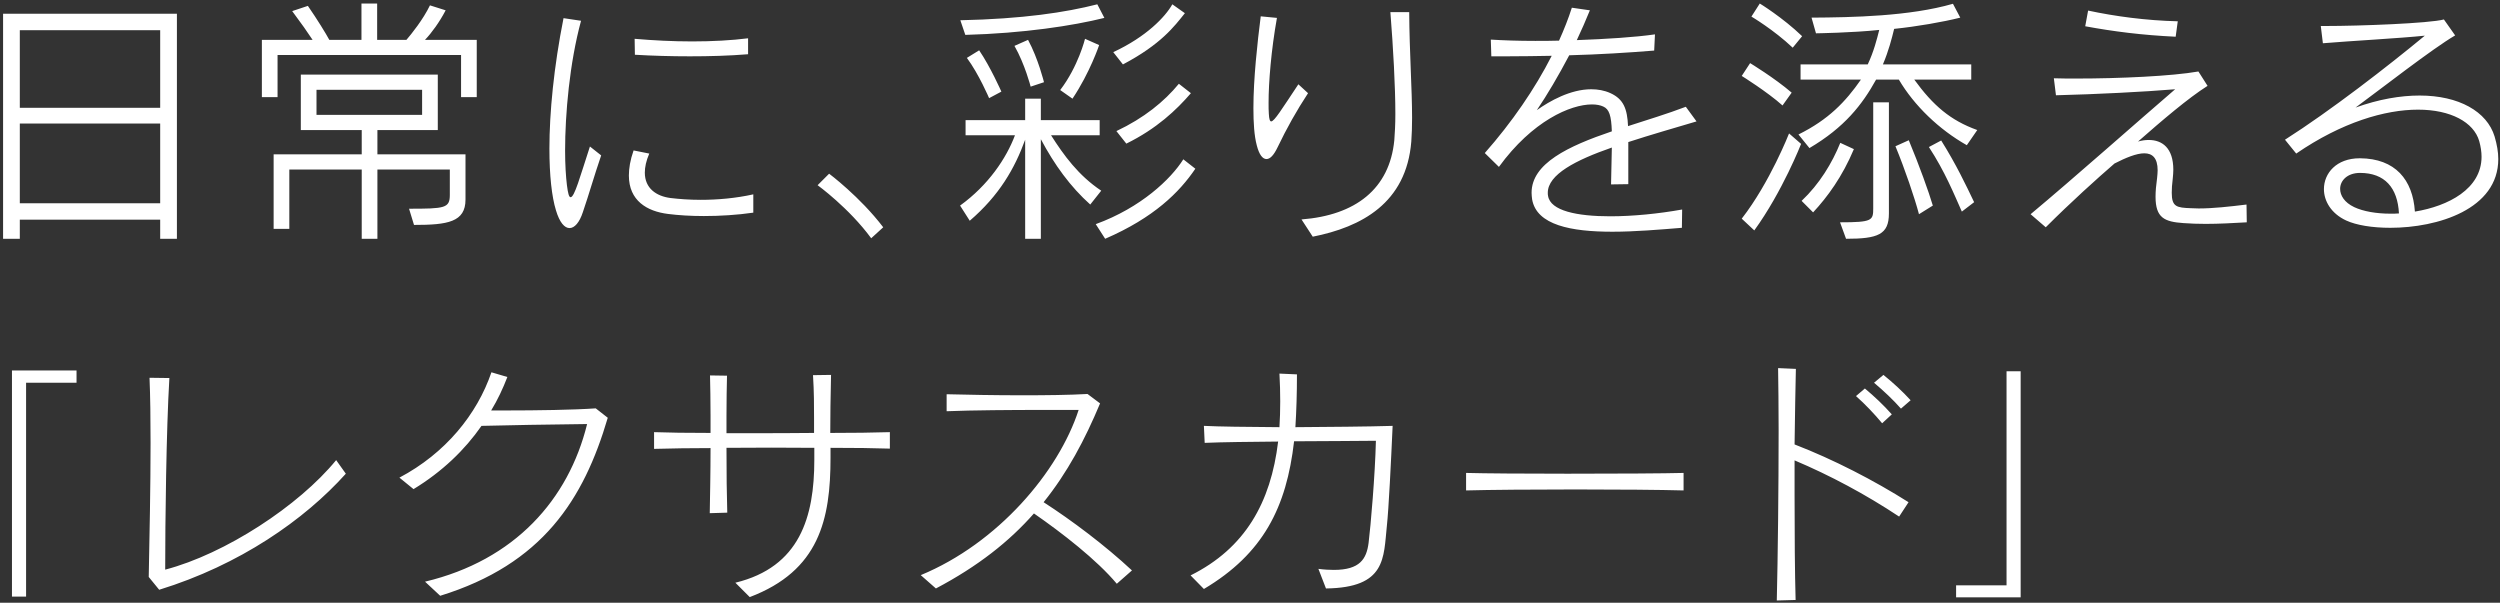 <svg width="365" height="88" viewBox="0 0 365 88" fill="none" xmlns="http://www.w3.org/2000/svg">
<rect x="0" y="0" width="365" height="88" fill="#333333" stroke="none"/>
<path d="M25.829 34.862H23.387V32.076H2.892V34.862H0.45V2.002H25.829V34.862ZM23.387 15.742V4.407H2.892V15.742H23.387ZM23.387 29.672V18.032H2.892V29.672H23.387ZM69.605 14.177H67.315V8.033H40.523V14.177H38.233V5.819H45.637C44.988 4.827 43.92 3.3 42.66 1.621L44.95 0.858C46.324 2.842 47.583 4.903 48.08 5.819H52.774V0.514H55.064V5.819H59.338C60.063 4.979 61.781 2.842 62.773 0.781L65.063 1.506L65.025 1.583C64.185 3.186 63.04 4.788 62.048 5.819H69.605V14.177ZM67.963 29.138C67.963 32.42 65.368 32.84 60.445 32.84L59.72 30.473C64.948 30.473 65.674 30.397 65.674 28.451V24.749H55.102V34.862H52.812V24.749H42.24V33.412H39.95V22.535H52.812V18.986H43.92V10.895H63.918V18.986H55.102V22.535H67.963V29.138ZM61.628 16.772V13.108H46.209V16.772H61.628ZM109.22 7.918C106.434 8.147 103.571 8.223 100.709 8.223C97.999 8.223 95.328 8.147 92.694 7.994L92.656 5.666C95.289 5.895 98.228 6.048 101.052 6.048C103.991 6.048 106.815 5.895 109.22 5.59V7.918ZM87.771 22.688C86.702 25.817 86.015 28.298 85.099 30.97C84.603 32.496 83.878 33.298 83.153 33.298C82.428 33.298 81.703 32.496 81.168 30.702C80.558 28.718 80.214 25.588 80.214 21.695C80.214 16.429 80.863 9.75 82.275 2.651L84.832 3.033C83.153 9.216 82.504 16.658 82.504 22.001C82.504 24.024 82.619 25.779 82.771 27.039C82.924 28.26 83.077 28.794 83.306 28.794C83.878 28.794 84.68 25.817 86.13 21.39L87.771 22.688ZM109.983 31.046C107.655 31.389 105.098 31.542 102.77 31.542C100.823 31.542 99.03 31.427 97.541 31.237C94.45 30.855 91.816 29.29 91.816 25.627C91.816 24.596 92.007 23.375 92.503 21.963L94.793 22.421C94.335 23.489 94.144 24.405 94.144 25.207C94.144 27.497 95.824 28.642 97.885 28.909C99.144 29.061 100.671 29.176 102.312 29.176C104.754 29.176 107.426 28.947 109.983 28.374V31.046ZM128.951 33.183L127.195 34.786C123.951 30.359 119.371 27.039 119.371 27.039L121.051 25.359C121.051 25.359 125.554 28.718 128.951 33.183ZM161.238 2.613C156.658 3.758 149.407 4.865 140.935 5.094L140.209 2.957C149.293 2.766 155.59 1.812 160.208 0.629L161.238 2.613ZM172.993 1.926C171.466 3.834 169.52 6.468 163.948 9.406L162.536 7.613C167.383 5.361 170.131 2.46 171.161 0.629L172.993 1.926ZM152.422 12.002L150.476 12.65C150.476 12.65 149.636 9.368 148.11 6.697L150.094 5.819C151.583 8.567 152.422 12.002 152.422 12.002ZM160.475 6.582C160.475 6.582 159.139 10.589 156.582 14.406L154.788 13.147C157.422 9.712 158.414 5.666 158.414 5.666L160.475 6.582ZM146.201 13.376L144.408 14.33C144.408 14.33 142.919 10.819 141.164 8.452L142.957 7.346C144.598 9.75 146.201 13.376 146.201 13.376ZM173.871 13.605C171.772 16.047 168.871 18.795 164.444 20.97L162.994 19.139C167.039 17.23 169.978 14.826 172.115 12.231L173.871 13.605ZM160.78 27.84L159.177 29.863C156.277 27.268 153.949 24.062 151.964 20.322V34.862H149.674V20.398C148.148 24.596 145.896 28.527 141.583 32.229L140.171 30.015C144.293 27.039 146.926 23.108 148.186 19.749H140.973V17.535H149.674V14.406H151.964V17.535H160.551V19.749H153.453C155.323 22.688 157.46 25.627 160.78 27.84ZM174.52 24.634C172.192 28.069 168.49 31.771 161.353 34.862L159.979 32.725C166.581 30.321 170.97 26.123 172.764 23.26L174.52 24.634ZM190.975 13.605C189.295 16.162 187.883 18.68 186.509 21.543C185.975 22.65 185.441 23.222 184.906 23.222C184.334 23.222 183.838 22.573 183.494 21.238C183.113 19.825 182.998 17.917 182.998 15.78C182.998 11.505 183.571 6.277 184.067 2.384L186.433 2.613C185.593 7.307 185.212 12.002 185.212 15.017C185.212 15.627 185.212 16.162 185.25 16.62C185.288 17.383 185.402 17.726 185.593 17.726C186.051 17.726 187.12 15.971 189.562 12.307L190.975 13.605ZM206.164 17.23C206.164 18.451 206.126 19.596 206.05 20.665C205.325 29.672 198.76 33.145 191.662 34.557L190.02 32.038C197.921 31.427 202.882 27.573 203.569 20.474C203.645 19.482 203.722 18.184 203.722 16.658C203.722 12.65 203.416 7.078 202.996 1.773H205.744C205.782 7.727 206.164 12.956 206.164 17.23ZM247.693 17.726C244.488 18.68 241.015 19.673 237.732 20.741C237.732 21.848 237.732 23.146 237.732 24.596C237.732 25.321 237.732 26.084 237.732 26.886L235.214 26.924C235.252 24.787 235.29 22.993 235.328 21.543C230.061 23.375 225.978 25.474 225.978 28.145C225.978 28.298 225.978 28.451 226.016 28.603C226.359 30.779 230.252 31.58 235.099 31.58C238.419 31.58 242.198 31.198 245.594 30.588L245.556 33.259C242.274 33.527 238.687 33.832 235.404 33.832C229.412 33.832 224.337 32.878 223.688 29.099C223.65 28.756 223.611 28.451 223.611 28.145C223.611 23.871 228.916 21.352 235.328 19.177C235.252 16.887 234.946 15.933 234.069 15.551C233.649 15.36 233.114 15.246 232.428 15.246C229.298 15.246 223.726 17.65 218.841 24.367L216.78 22.344C220.749 17.841 224.108 12.956 226.55 8.147C224.375 8.185 222.199 8.223 220.062 8.223C219.261 8.223 218.497 8.223 217.734 8.223L217.658 5.781C219.451 5.895 221.703 5.972 224.146 5.972C225.253 5.972 226.436 5.972 227.619 5.933C228.344 4.331 228.993 2.689 229.489 1.125L232.122 1.506C231.55 2.918 230.901 4.407 230.214 5.857C234.488 5.704 238.725 5.437 241.625 5.017L241.511 7.384C237.732 7.689 233.458 7.956 229.107 8.071C227.542 11.047 225.901 13.834 224.375 16.085C226.245 14.749 229.298 13.032 232.313 13.032C233.267 13.032 234.221 13.185 235.137 13.605C237.045 14.482 237.58 15.894 237.694 18.413C240.518 17.497 243.419 16.62 246.129 15.589L247.693 17.726ZM263.111 5.285L261.737 6.964C258.951 4.331 255.707 2.422 255.707 2.422L256.928 0.514C256.928 0.514 260.248 2.537 263.111 5.285ZM288.681 18.986L287.154 21.199C283.109 18.91 279.483 15.437 277.231 11.62H273.911C271.888 15.284 269.293 18.604 264.179 21.619L262.576 19.635C266.965 17.459 269.446 14.864 271.698 11.62H262.882V9.406H272.69C273.568 7.536 274.026 5.743 274.369 4.369C270.438 4.788 265.133 4.865 265.133 4.865L264.484 2.575C270.438 2.537 278.796 2.384 285.132 0.552L286.2 2.575C283.605 3.224 279.865 3.873 276.545 4.216C276.201 5.628 275.743 7.422 274.903 9.406H287.803V11.62H279.483C282.231 15.398 284.75 17.574 288.681 18.986ZM261.584 13.528L260.248 15.398C258.035 13.414 254.294 11.086 254.294 11.086L255.516 9.216C255.516 9.216 259.103 11.391 261.584 13.528ZM275.781 31.16C275.781 34.252 274.178 34.862 269.522 34.862L268.644 32.458C273.377 32.458 273.491 32.191 273.491 30.397C273.491 30.321 273.491 30.206 273.491 30.13V14.94H275.781V31.16ZM288.223 29.519L286.429 30.893C285.284 28.336 283.987 25.092 281.62 21.466L283.414 20.512C285.59 23.985 287.04 27.039 288.223 29.519ZM282.193 30.015L280.17 31.275C279.56 28.947 278.109 24.672 276.735 21.352L278.682 20.474C280.208 24.138 281.62 28.069 282.193 30.015ZM270.667 21.772C268.988 25.779 266.812 28.756 264.713 31.008L263.034 29.328C265.629 26.886 267.499 23.795 268.683 20.856L270.667 21.772ZM262.958 21.009C262.958 21.009 260.248 27.954 256.126 33.641L254.294 31.924C258.416 26.619 261.202 19.482 261.202 19.482L262.958 21.009ZM317.953 3.109L317.648 5.361C312.763 5.132 308.565 4.598 304.443 3.834L304.863 1.544C308.794 2.384 313.297 2.995 317.953 3.109ZM328.029 32.458C325.968 32.572 323.983 32.687 322.037 32.687C320.93 32.687 319.823 32.649 318.793 32.572C316.007 32.382 314.709 31.809 314.709 28.718C314.709 27.954 314.786 27.039 314.938 25.97C314.976 25.55 315.015 25.207 315.015 24.863C315.015 23.069 314.251 22.383 313.068 22.383C311.923 22.383 310.359 23.031 308.717 23.871C306.16 26.084 302.344 29.519 298.68 33.183L296.467 31.275C302.649 26.123 312.458 17.421 317.572 13.032C312.954 13.414 306.199 13.757 300.169 13.91L299.863 11.429C300.894 11.467 302.039 11.467 303.222 11.467C309.366 11.467 317.076 11.124 320.968 10.437L322.304 12.536C319.518 14.291 315.625 17.612 312.152 20.665C312.687 20.512 313.183 20.436 313.717 20.436C315.663 20.436 317.305 21.581 317.305 24.787C317.305 25.169 317.266 25.588 317.228 26.008C317.114 26.886 317.076 27.611 317.076 28.145C317.076 30.206 317.801 30.321 319.862 30.397C320.243 30.397 320.625 30.435 321.007 30.435C323.106 30.435 325.472 30.168 327.991 29.863L328.029 32.458ZM364.749 23.222C364.749 30.55 355.895 33.259 348.987 33.259C346.354 33.259 344.026 32.878 342.537 32.191C340.324 31.16 339.293 29.328 339.293 27.611C339.293 25.283 341.125 23.108 344.522 23.108H344.56C349.712 23.146 352.269 26.237 352.575 30.893C357.46 30.092 362.307 27.573 362.307 22.879C362.307 22.192 362.192 21.39 361.963 20.589C361.162 17.841 357.803 16.009 353.033 16.009C348.224 16.009 341.927 17.841 335.248 22.421L333.607 20.398C340.209 16.2 348.682 9.635 354.025 5.208C350.361 5.59 343.224 5.972 339.141 6.315L338.835 3.796C339.064 3.796 339.293 3.796 339.522 3.796C344.484 3.796 354.674 3.415 356.811 2.842L358.452 5.17C355.17 7.078 347.499 13.07 343.911 15.704C347.308 14.482 350.476 13.948 353.262 13.948C358.986 13.948 363.108 16.276 364.215 19.94C364.559 21.123 364.749 22.192 364.749 23.222ZM350.247 31.16C350.056 27.42 348.186 25.245 344.56 25.245C342.728 25.245 341.66 26.352 341.66 27.573C341.66 28.527 342.27 29.558 343.721 30.244C345.018 30.855 346.926 31.198 349.025 31.198C349.445 31.198 349.827 31.198 350.247 31.16ZM11.174 55.88H3.808V87.099H1.747V54.087H11.174V55.88ZM50.491 69.162C44.423 75.917 34.996 82.481 23.242 86.107L21.715 84.237C21.83 78.321 21.982 71.108 21.982 64.658C21.982 61.147 21.944 57.865 21.83 55.155L24.73 55.193C24.272 62.788 24.119 76.222 24.119 83.168C32.859 80.878 43.622 73.856 49.079 67.177L50.491 69.162ZM88.733 60.994C85.221 72.94 79.191 82.367 64.269 86.985L62.055 84.924C75.184 81.794 83.008 72.902 85.718 61.91C79.802 61.987 74.459 62.063 70.299 62.177C67.856 65.689 64.574 68.856 60.376 71.413L58.315 69.734C65.032 66.185 69.65 60.498 71.749 54.354L74.077 55.041C73.428 56.72 72.665 58.361 71.711 59.926C72.398 59.926 73.161 59.926 74.001 59.926C78.275 59.926 83.733 59.849 86.977 59.62L88.733 60.994ZM129.92 65.498C127.668 65.421 124.691 65.383 121.256 65.383C121.256 65.65 121.256 65.918 121.256 66.185C121.256 66.414 121.256 66.605 121.256 66.834C121.256 75.84 119.615 83.321 109.463 87.175L107.364 85.076C116.791 82.786 118.89 75.459 118.89 67.139C118.89 66.834 118.89 66.528 118.89 66.223C118.89 65.956 118.89 65.65 118.89 65.383C114.883 65.345 110.456 65.345 106.067 65.383C106.067 68.971 106.105 72.482 106.181 74.848L103.624 74.924C103.662 72.596 103.739 69.047 103.739 65.421C101.258 65.421 97.861 65.46 95.495 65.536V63.093C97.48 63.17 100.342 63.208 103.739 63.208C103.739 62.368 103.739 61.529 103.739 60.727C103.739 58.514 103.701 56.415 103.662 54.812L106.143 54.85C106.105 56.415 106.067 58.475 106.067 60.727C106.067 61.529 106.067 62.368 106.067 63.246C107.174 63.246 108.357 63.246 109.616 63.246C112.555 63.246 115.761 63.246 118.852 63.208C118.852 62.521 118.852 61.834 118.852 61.071C118.852 59.239 118.852 57.216 118.699 54.773L121.333 54.735C121.256 58.17 121.218 60.765 121.218 63.208C124.462 63.208 127.554 63.17 129.92 63.093V65.498ZM165.266 83.283L163.053 85.229C160.152 81.756 155.038 77.787 150.955 74.963C147.367 79.046 142.787 82.672 136.643 85.916L134.429 83.97C145.688 79.313 154.542 68.894 157.481 59.849C156.069 59.849 154.313 59.849 152.405 59.849C147.672 59.849 141.948 59.888 138.208 60.04V57.559C141.146 57.636 145.23 57.712 149.275 57.712C152.71 57.712 156.145 57.674 158.778 57.521L160.61 58.895C158.397 64.2 155.84 69.009 152.367 73.322C156.45 75.955 161.335 79.619 165.266 83.283ZM203.324 62.177C203.095 67.33 202.752 74.314 202.485 76.756C201.988 81.451 202.408 85.802 193.592 85.916L192.485 83.054C193.325 83.168 194.088 83.206 194.737 83.206C198.554 83.206 199.508 81.603 199.813 79.275C200.118 76.833 200.767 69.314 200.882 64.353C198.401 64.391 193.745 64.391 188.936 64.429C187.829 74.085 184.433 80.84 175.769 85.992L173.823 84.008C181.799 80.039 185.539 73.36 186.608 64.467C182.524 64.505 178.517 64.544 175.884 64.658L175.769 62.177C178.135 62.292 181.685 62.33 186.799 62.368C186.951 59.964 186.951 57.331 186.799 54.544L189.356 54.659C189.356 57.369 189.279 59.964 189.127 62.368C193.936 62.33 199.737 62.292 203.324 62.177ZM245.802 71.604C239.085 71.413 221.033 71.413 214.048 71.604V69.047C216.758 69.123 222.712 69.162 228.856 69.162C235.917 69.162 243.13 69.123 245.802 69.047V71.604ZM278.952 58.437L277.54 59.659C276.433 58.399 275.059 57.102 273.609 55.88L274.983 54.735C276.395 55.88 277.769 57.14 278.952 58.437ZM276.204 60.498L274.792 61.796C273.685 60.46 272.311 59.01 270.975 57.827L272.273 56.72C273.647 57.865 275.021 59.162 276.204 60.498ZM278.647 73.322L277.273 75.421C272.388 72.177 267.159 69.391 262.007 67.215C262.007 68.933 262.007 70.65 262.007 72.406C262.007 78.016 262.045 83.588 262.159 87.595L259.411 87.671C259.564 81.412 259.679 71.222 259.679 62.826C259.679 59.353 259.64 56.186 259.602 53.743L262.198 53.858C262.121 56.605 262.083 60.269 262.007 64.887C267.655 67.062 273.647 70.154 278.647 73.322ZM295.016 87.214H285.59V85.458H292.955V54.201H295.016V87.214Z" fill="white"/>
</svg>
